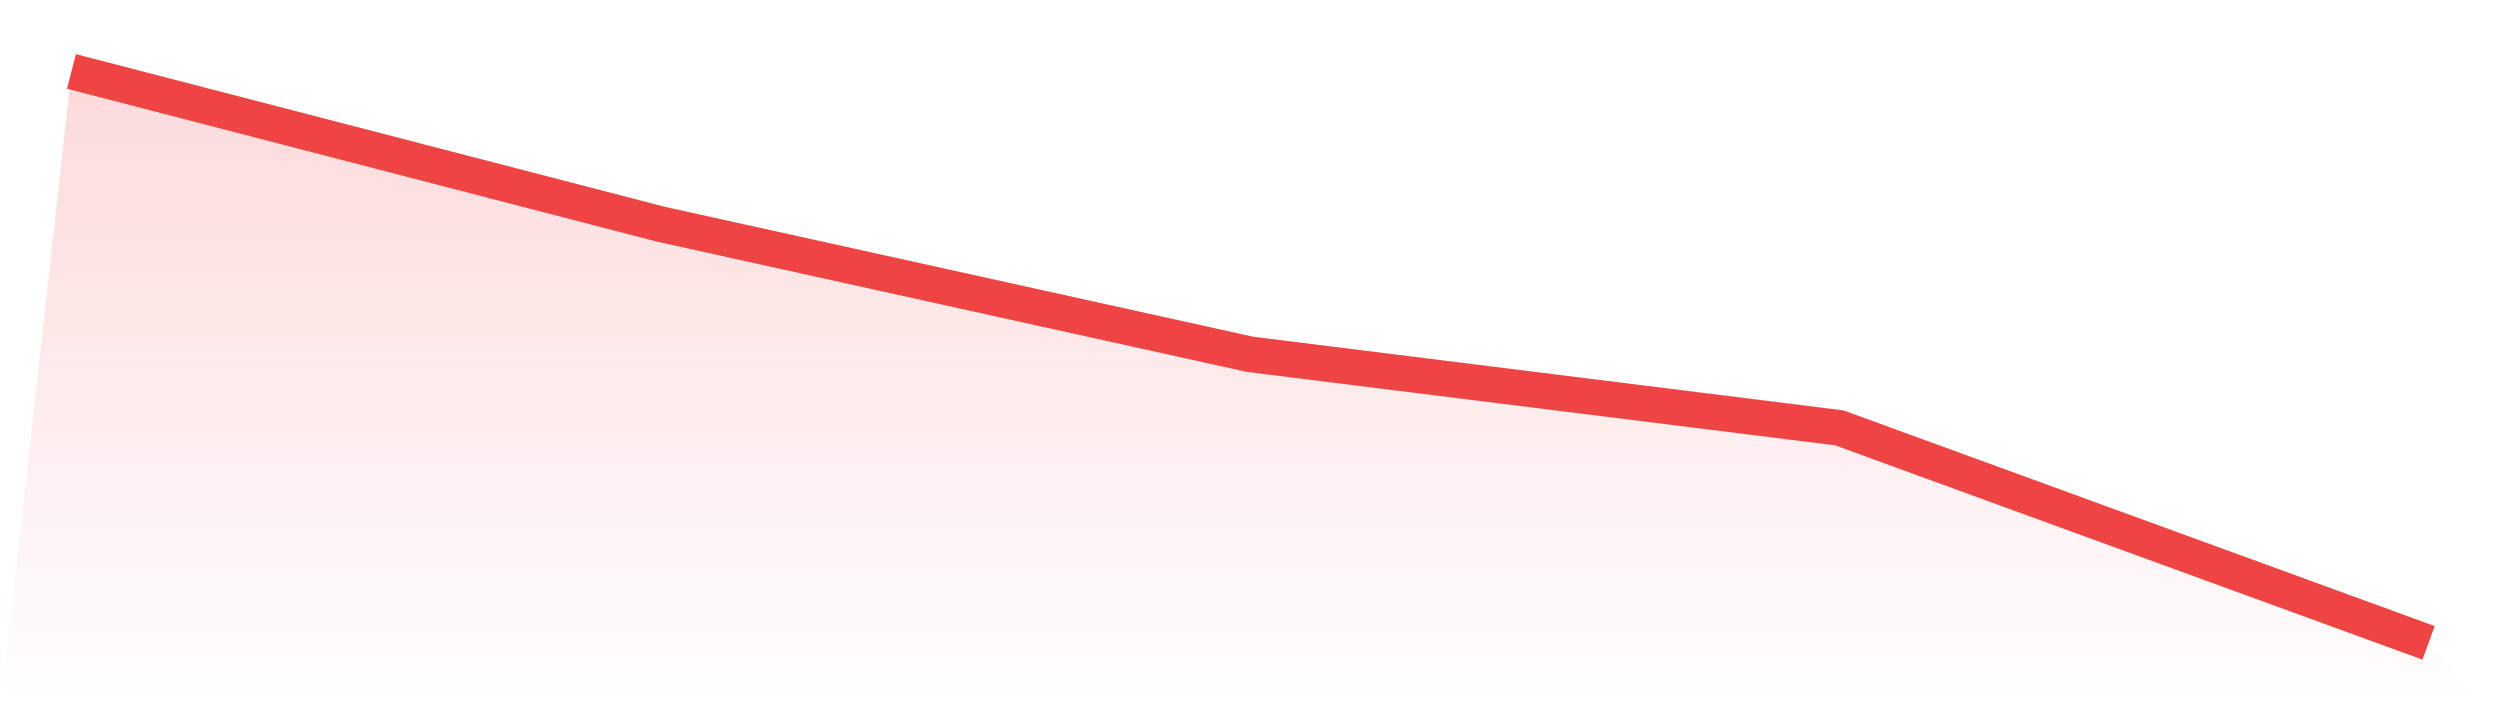 <svg viewBox="0 0 140 40" xmlns="http://www.w3.org/2000/svg">
<defs>
<linearGradient id="gradient" x1="0" x2="0" y1="0" y2="1">
<stop offset="0%" stop-color="#ef4444" stop-opacity="0.2"/>
<stop offset="100%" stop-color="#ef4444" stop-opacity="0"/>
</linearGradient>
</defs>
<path d="M4,4 L4,4 L37,12.554 L70,19.842 L103,23.96 L136,36 L140,40 L0,40 z" fill="url(#gradient)"/>
<path d="M4,4 L4,4 L37,12.554 L70,19.842 L103,23.96 L136,36" fill="none" stroke="#ef4444" stroke-width="2"/>
</svg>